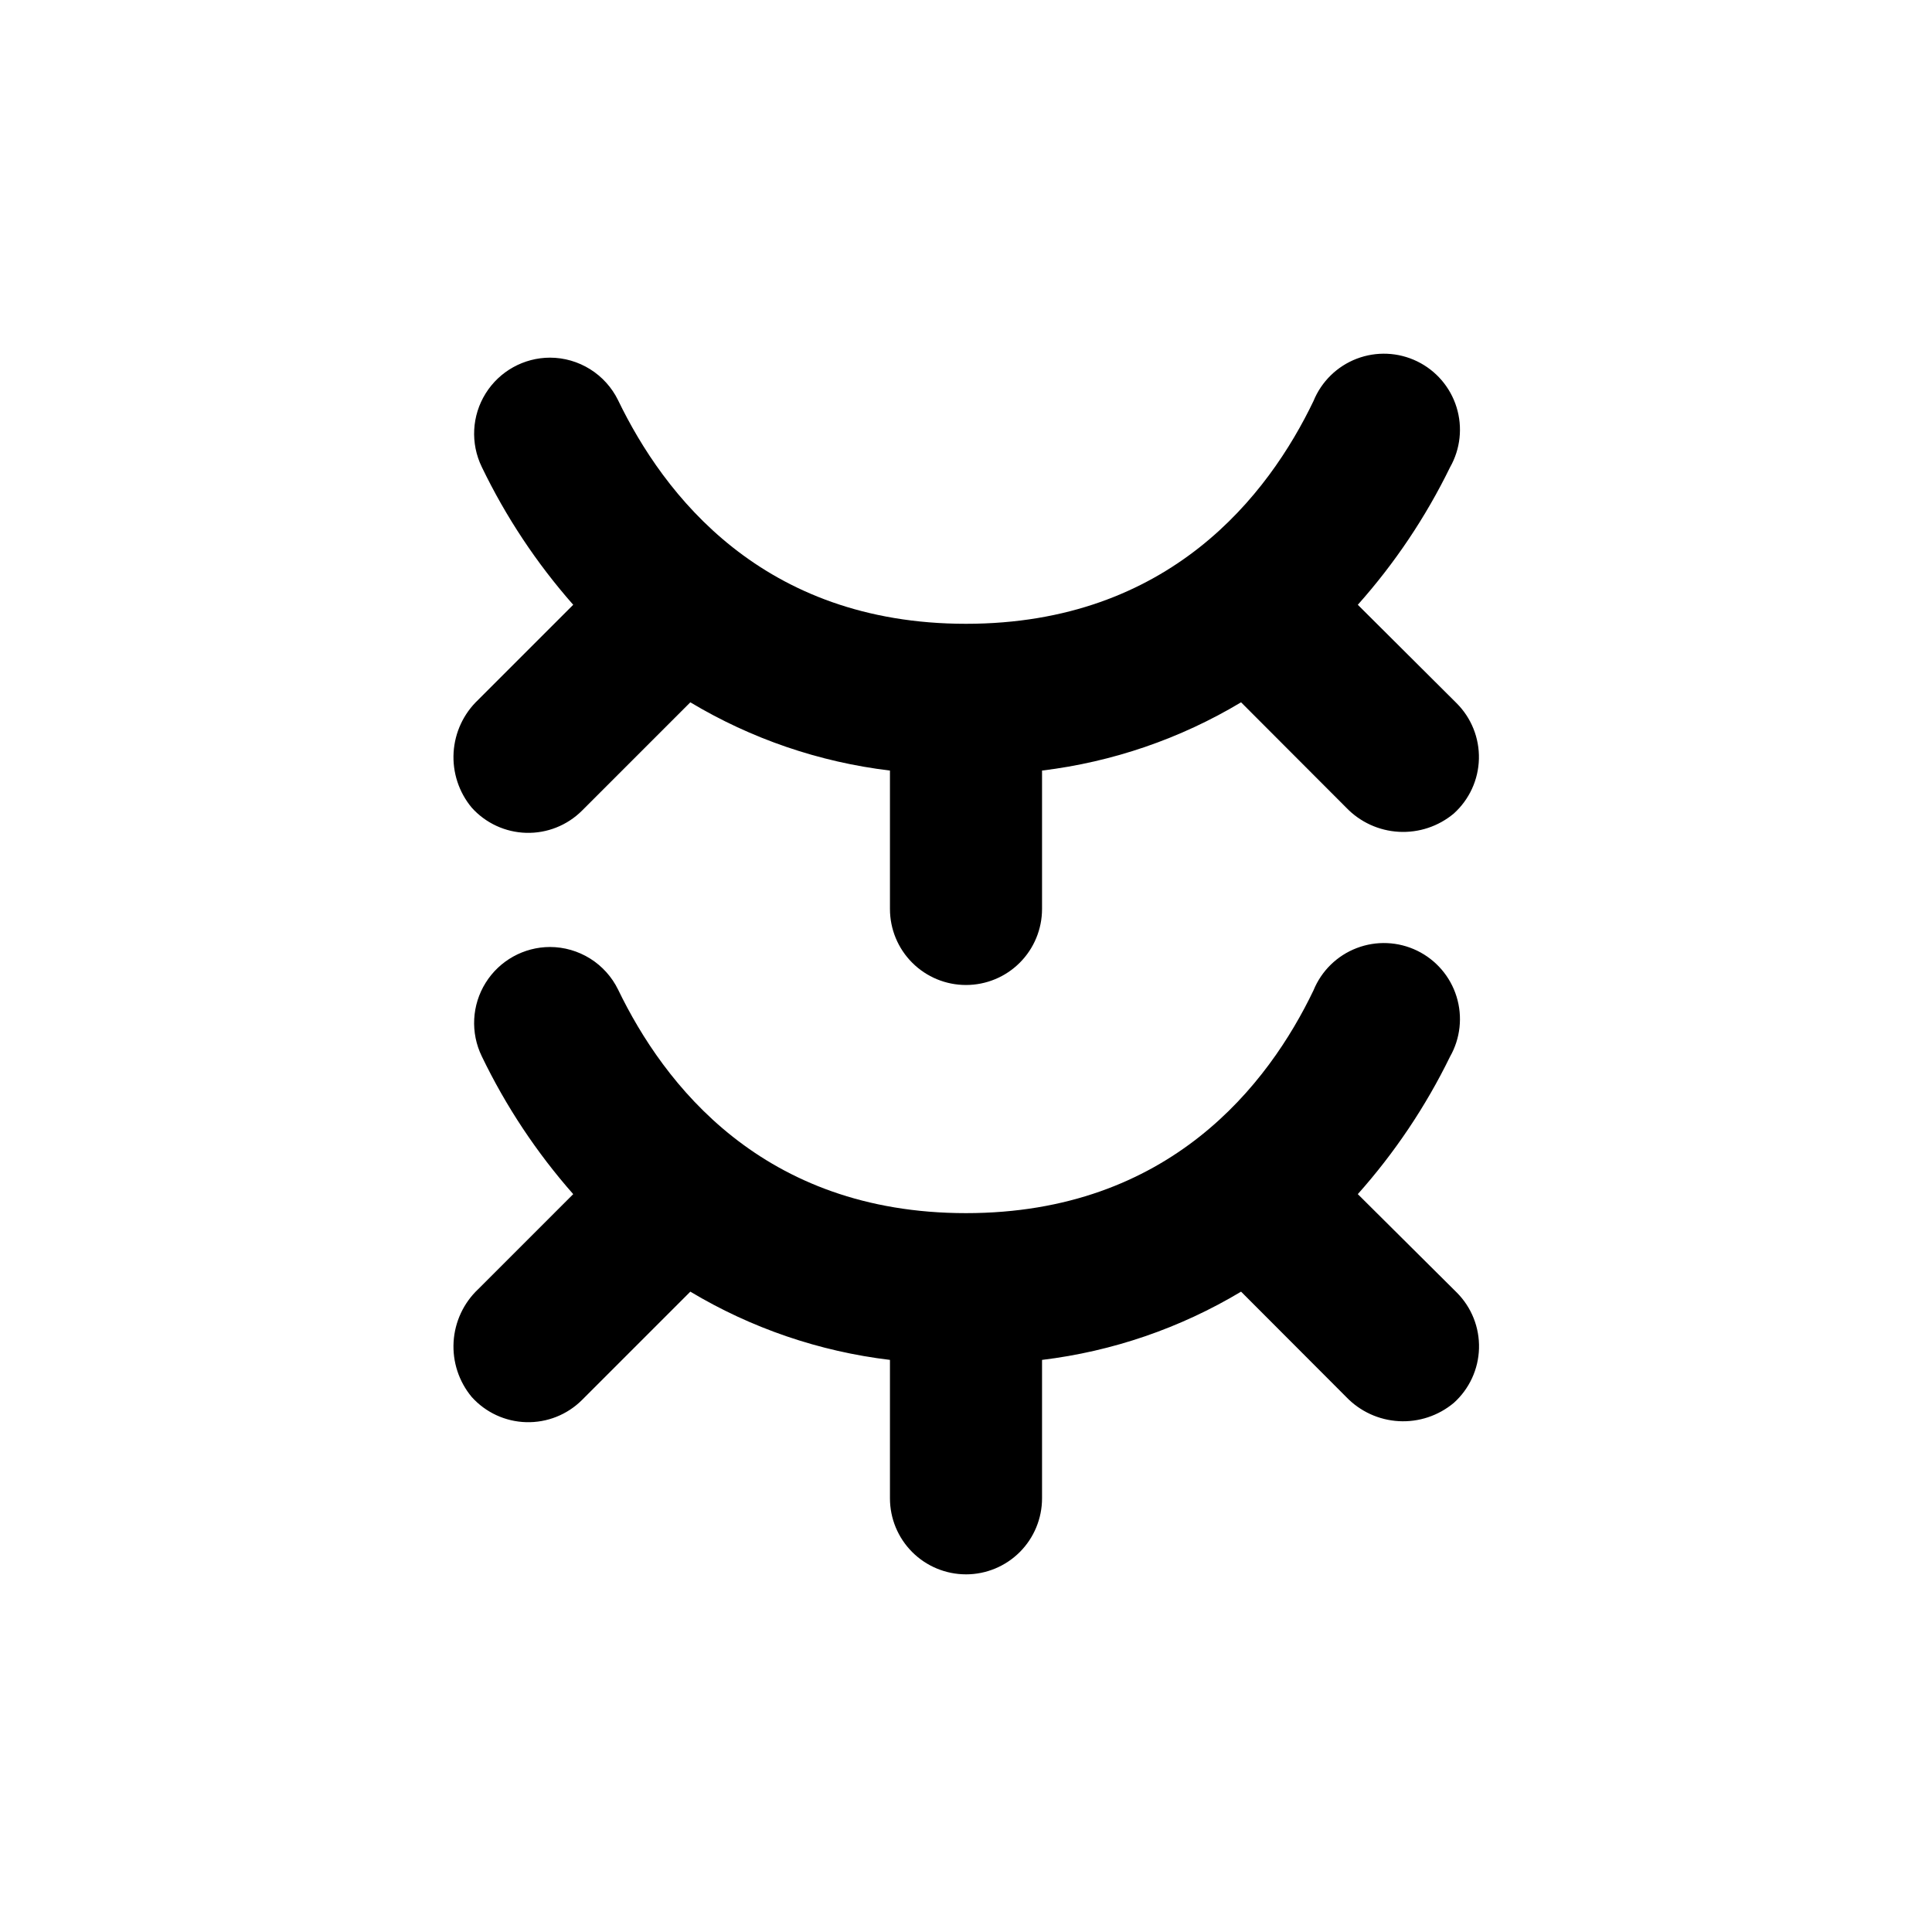 <?xml version="1.0" encoding="UTF-8"?>
<!-- Uploaded to: ICON Repo, www.iconrepo.com, Generator: ICON Repo Mixer Tools -->
<svg fill="#000000" width="800px" height="800px" version="1.1" viewBox="144 144 512 512" xmlns="http://www.w3.org/2000/svg">
 <g>
  <path d="m400 561.22c5.344 0 10.469-2.125 14.25-5.902 3.777-3.781 5.902-8.906 5.902-14.25v-36.68c18.656-2.258 36.629-8.422 52.746-18.086l27.863 27.91c3.668 3.828 8.652 6.121 13.949 6.41 5.293 0.289 10.5-1.441 14.566-4.848 4.109-3.691 6.523-8.914 6.676-14.438 0.152-5.523-1.969-10.867-5.871-14.781l-26.25-26.098c9.773-10.969 17.996-23.227 24.438-36.426 2.754-4.844 3.379-10.609 1.73-15.93-1.648-5.324-5.43-9.723-10.438-12.16-5.012-2.434-10.809-2.688-16.012-0.695-5.203 1.988-9.348 6.043-11.457 11.203-11.891 24.785-38.086 59.043-92.094 59.043-54.012 0-80.156-34.309-92.199-59.246-1.652-3.375-4.219-6.223-7.406-8.219-3.188-1.992-6.871-3.055-10.629-3.066-6.941 0.012-13.387 3.594-17.059 9.48-3.676 5.887-4.066 13.246-1.027 19.488 6.371 13.227 14.523 25.516 24.23 36.527l-25.191 25.191 0.004-0.004c-3.867 3.652-6.191 8.641-6.512 13.945-0.316 5.309 1.398 10.535 4.797 14.621 3.691 4.113 8.914 6.527 14.438 6.68 5.523 0.152 10.871-1.969 14.785-5.871l28.719-28.719h-0.004c16.164 9.684 34.191 15.848 52.902 18.086v36.68c0 5.344 2.121 10.469 5.902 14.25 3.777 3.777 8.902 5.902 14.25 5.902z"/>
  <path d="m529.98 330.32-26.148-26.047c9.773-10.965 17.996-23.223 24.438-36.426 2.754-4.84 3.379-10.609 1.73-15.93-1.648-5.32-5.43-9.723-10.438-12.156-5.012-2.438-10.809-2.688-16.012-0.699-5.203 1.992-9.348 6.047-11.457 11.203-11.891 24.789-38.086 59.047-92.094 59.047-54.012 0-80.156-34.309-92.199-59.246-1.652-3.379-4.219-6.223-7.406-8.219-3.188-1.992-6.871-3.059-10.629-3.066-6.941 0.012-13.387 3.59-17.059 9.477-3.676 5.887-4.066 13.25-1.027 19.492 6.371 13.223 14.523 25.512 24.23 36.523l-25.191 25.191h0.004c-3.867 3.652-6.191 8.637-6.512 13.945-0.316 5.305 1.398 10.535 4.797 14.621 3.691 4.113 8.914 6.527 14.438 6.68 5.523 0.152 10.871-1.973 14.785-5.875l28.719-28.719-0.004 0.004c16.164 9.684 34.191 15.848 52.902 18.086v36.676c0 5.348 2.121 10.473 5.902 14.25 3.777 3.781 8.902 5.902 14.25 5.902 5.344 0 10.469-2.121 14.25-5.902 3.777-3.777 5.902-8.902 5.902-14.25v-36.676c18.656-2.262 36.629-8.422 52.746-18.086l27.863 27.91c3.668 3.828 8.652 6.117 13.949 6.406 5.293 0.293 10.5-1.441 14.566-4.844 4.113-3.711 6.519-8.949 6.652-14.484 0.133-5.539-2.016-10.887-5.949-14.789z"/>
 </g>
</svg>